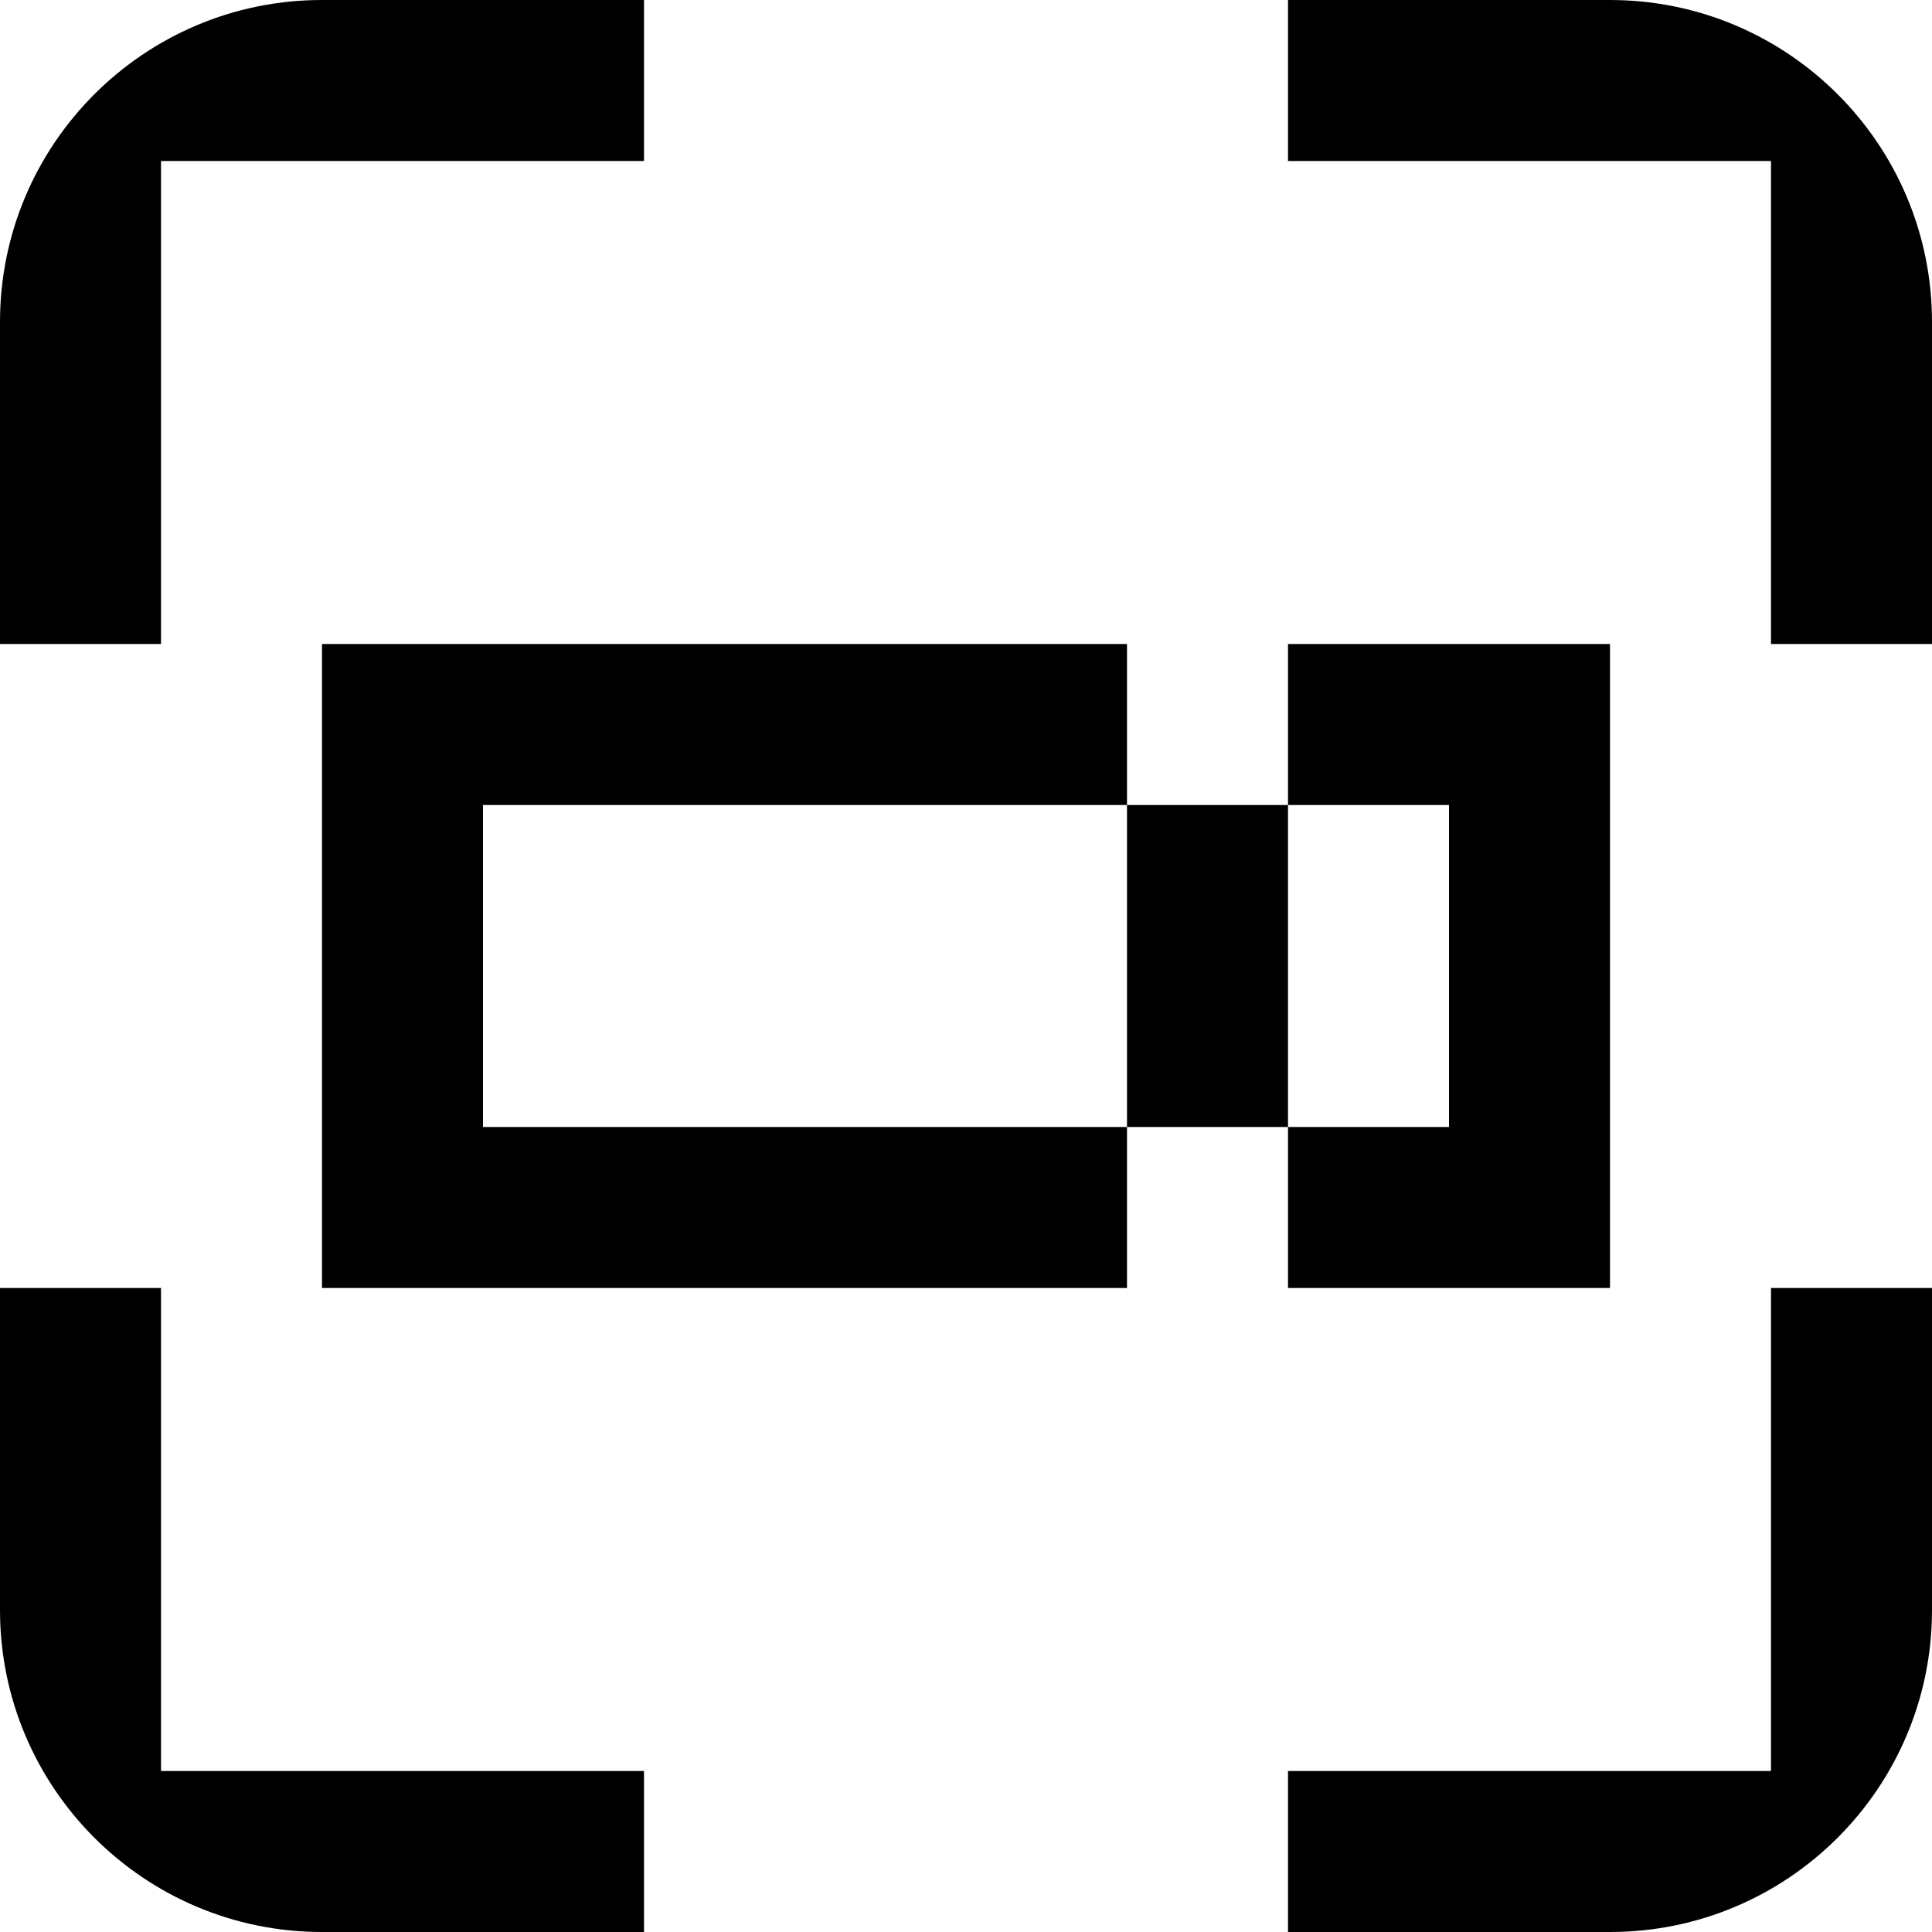 <svg width="84" height="84" viewBox="0 0 84 84" fill="none" xmlns="http://www.w3.org/2000/svg">
<g clip-path="url(#clip0_8063_83534)">
<path fill-rule="evenodd" clip-rule="evenodd" d="M7 28H5.22137e-06L7.33538e-06 14C8.50292e-06 6.268 6.268 -3.79132e-06 14 -3.11537e-06L28 0V7L7 7L7 28ZM56 7V5.22137e-06L70 6.27841e-06C77.732 6.8622e-06 84 6.268 84 14V28H77V7L56 7ZM49 56L14 56L14 28L49 28L49 35L21 35L21 49L49 49L49 56ZM56 49L49 49L49 35L56 35L56 49ZM56 49L63 49V35L56 35V28H63L70 28V35V49V56H63H56L56 49ZM28 84V77H7L7 56H0L-2.50341e-06 70C-2.84139e-06 77.732 6.268 84 14 84H28ZM84 56L77 56V77H56V84H70C77.732 84 84 77.732 84 70V56Z" fill="#14E76F" style="fill:#14E76F;fill:color(display-p3 0.078 0.906 0.435);fill-opacity:1;"/>
</g>
<defs>
<clipPath id="clip0_8063_83534">
<rect width="84" height="84" fill="white" style="fill:white;fill-opacity:1;"/>
</clipPath>
</defs>
</svg>
